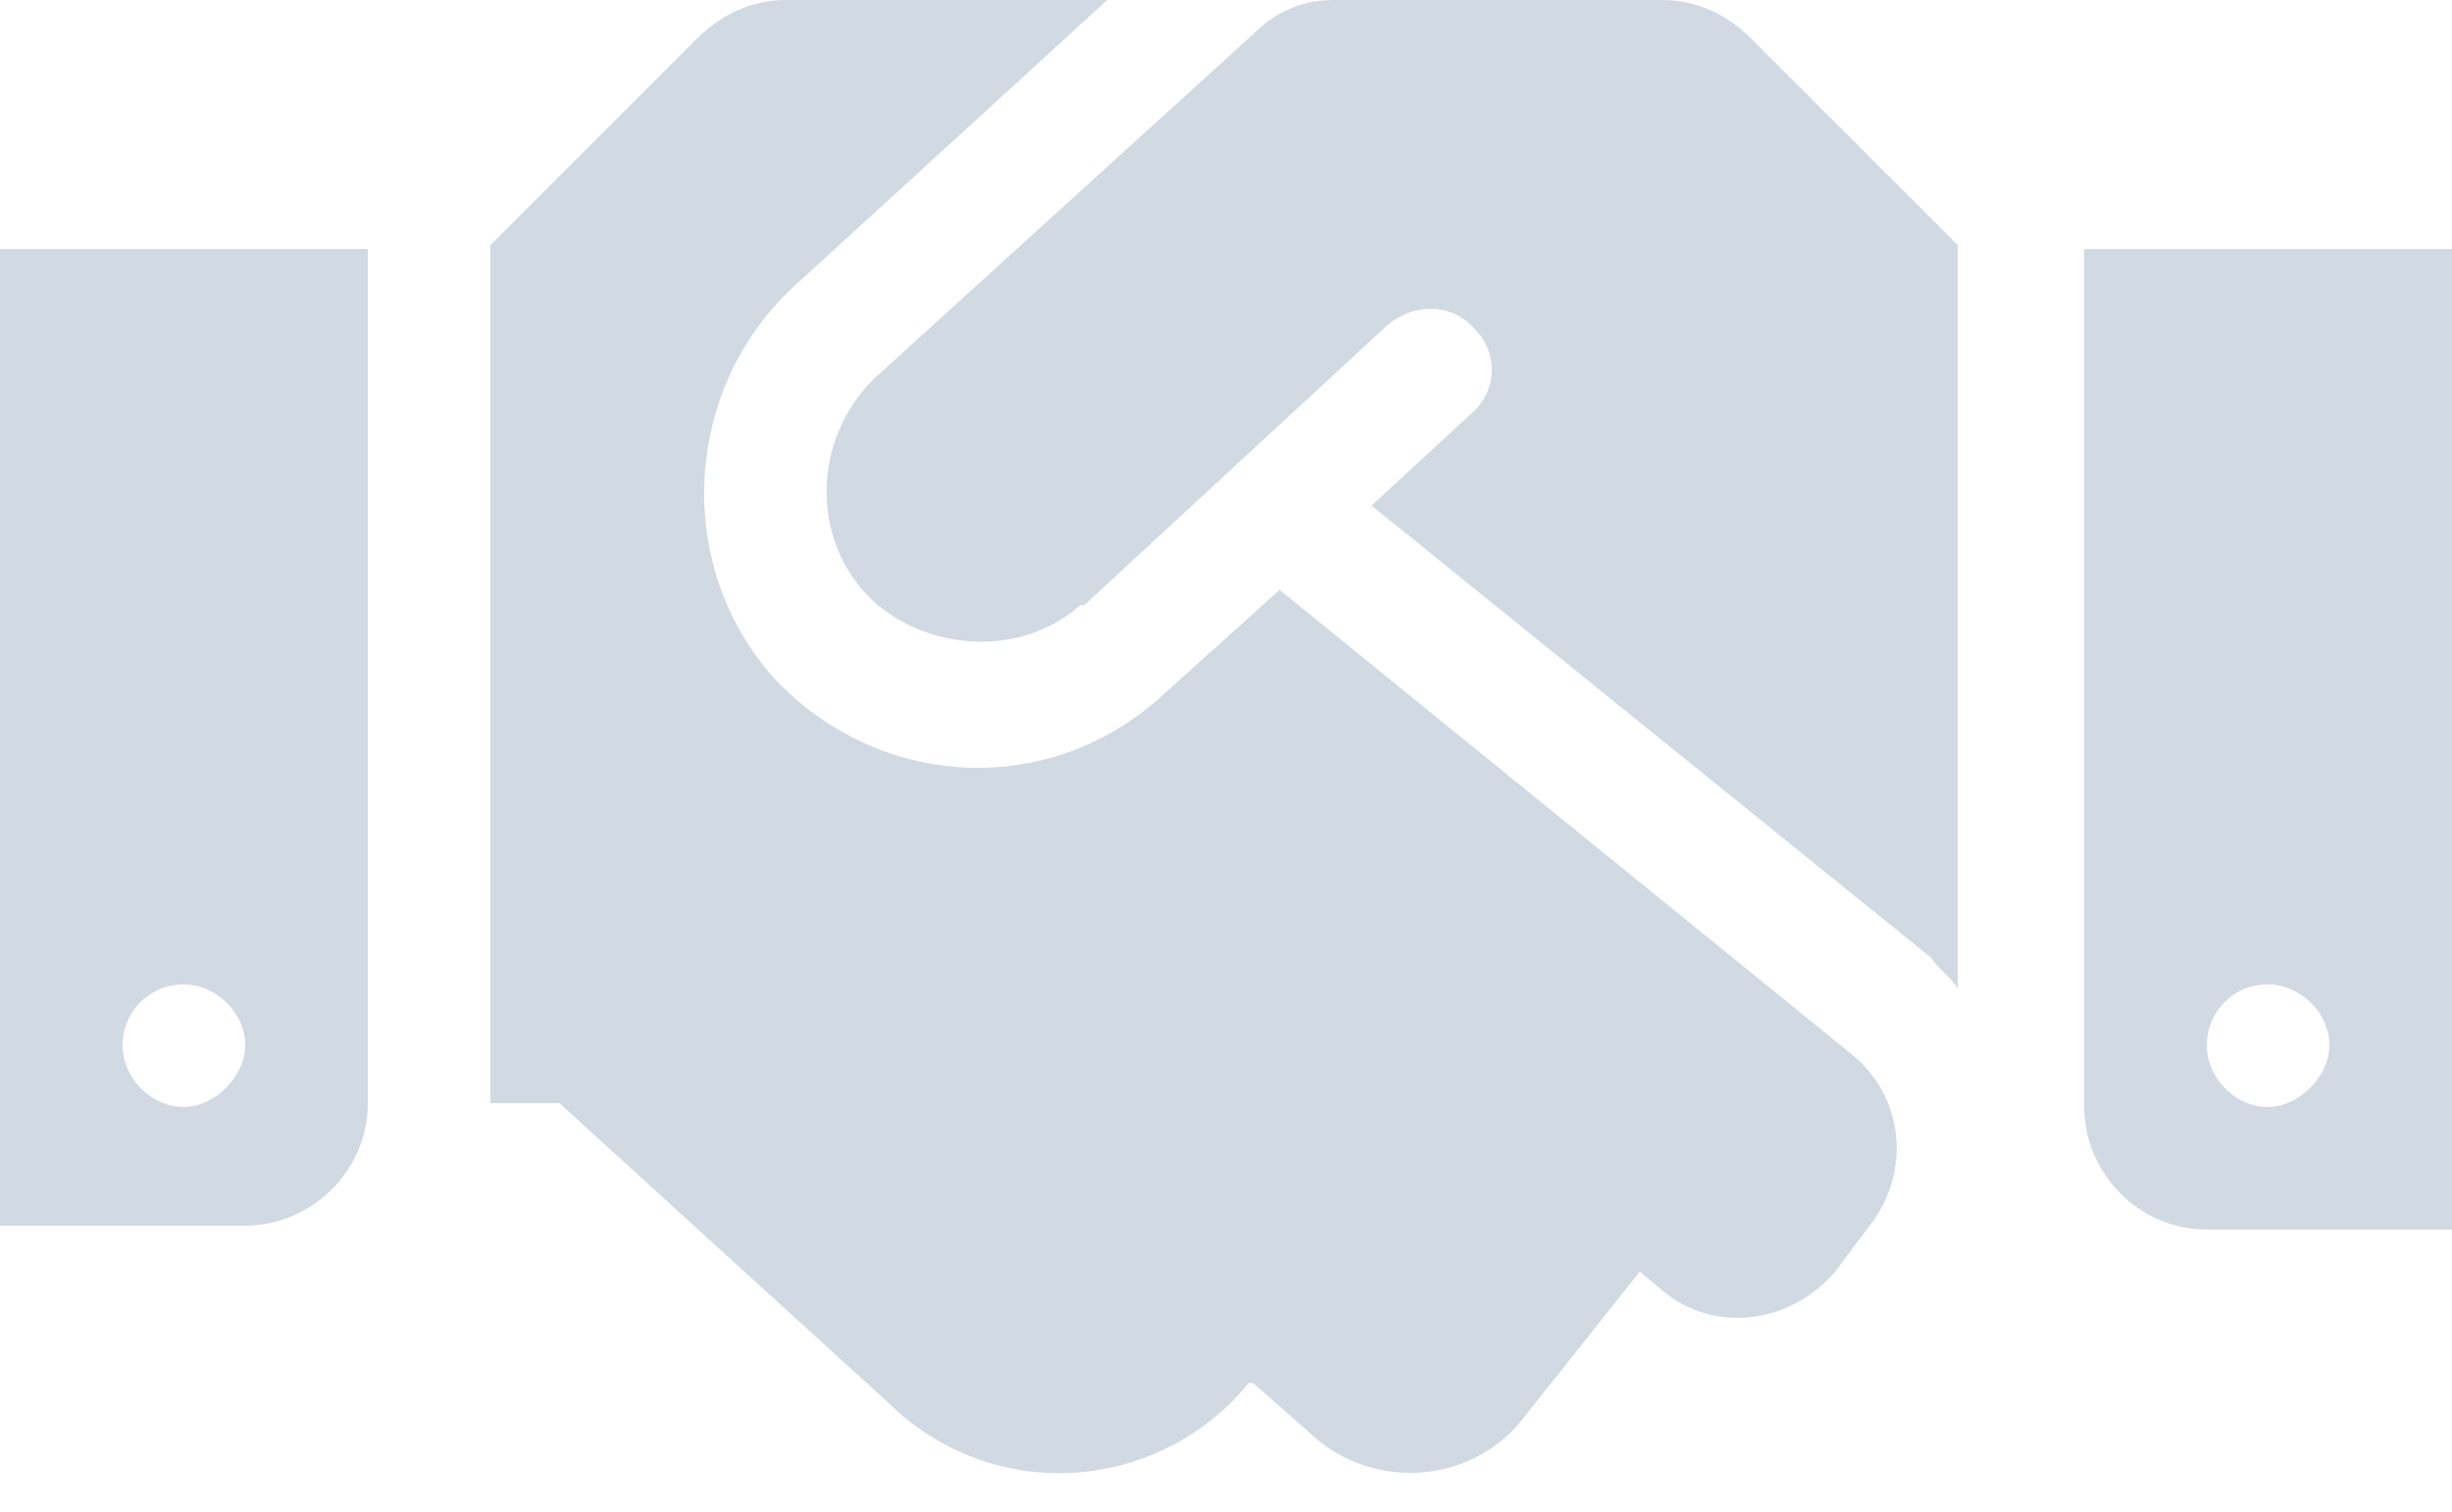 <svg width="60" height="37" viewBox="0 0 60 37" fill="none" xmlns="http://www.w3.org/2000/svg">
<path d="M40.688 0H32.625C31.875 0 31.219 0.281 30.656 0.844L21.375 9.281C19.875 10.781 19.875 13.125 21.188 14.531C22.406 15.844 24.844 16.219 26.438 14.812C26.438 14.812 26.438 14.812 26.531 14.812L33.938 7.969C34.594 7.406 35.531 7.406 36.094 8.062C36.656 8.625 36.656 9.562 36 10.125L33.562 12.375L47.25 23.438C47.438 23.719 47.719 23.906 47.906 24.188V6L42.844 0.938C42.281 0.375 41.531 0 40.688 0ZM51 6.094V27.094C51 28.688 52.312 30.094 54 30.094H60V6.094H51ZM55.5 27.094C54.656 27.094 54 26.344 54 25.594C54 24.75 54.656 24.094 55.5 24.094C56.25 24.094 57 24.75 57 25.594C57 26.344 56.25 27.094 55.5 27.094ZM0 30H6C7.594 30 9 28.688 9 27V6.094H0V30ZM4.5 24.094C5.25 24.094 6 24.75 6 25.594C6 26.344 5.25 27.094 4.5 27.094C3.656 27.094 3 26.344 3 25.594C3 24.75 3.656 24.094 4.5 24.094ZM45.281 25.781L31.312 14.438L28.5 16.969C25.688 19.594 21.469 19.312 18.938 16.594C16.5 13.875 16.688 9.562 19.406 7.031L27.094 0H19.219C18.375 0 17.625 0.375 17.062 0.938L12 6V27H13.688L22.125 34.688C24.75 36.844 28.5 36.375 30.562 33.844H30.656L32.25 35.25C33.75 36.469 36 36.281 37.219 34.781L40.125 31.125L40.688 31.594C41.906 32.625 43.781 32.438 44.906 31.125L45.75 30C46.781 28.688 46.594 26.812 45.281 25.781Z" fill="#D1D9E3"/>
</svg>

